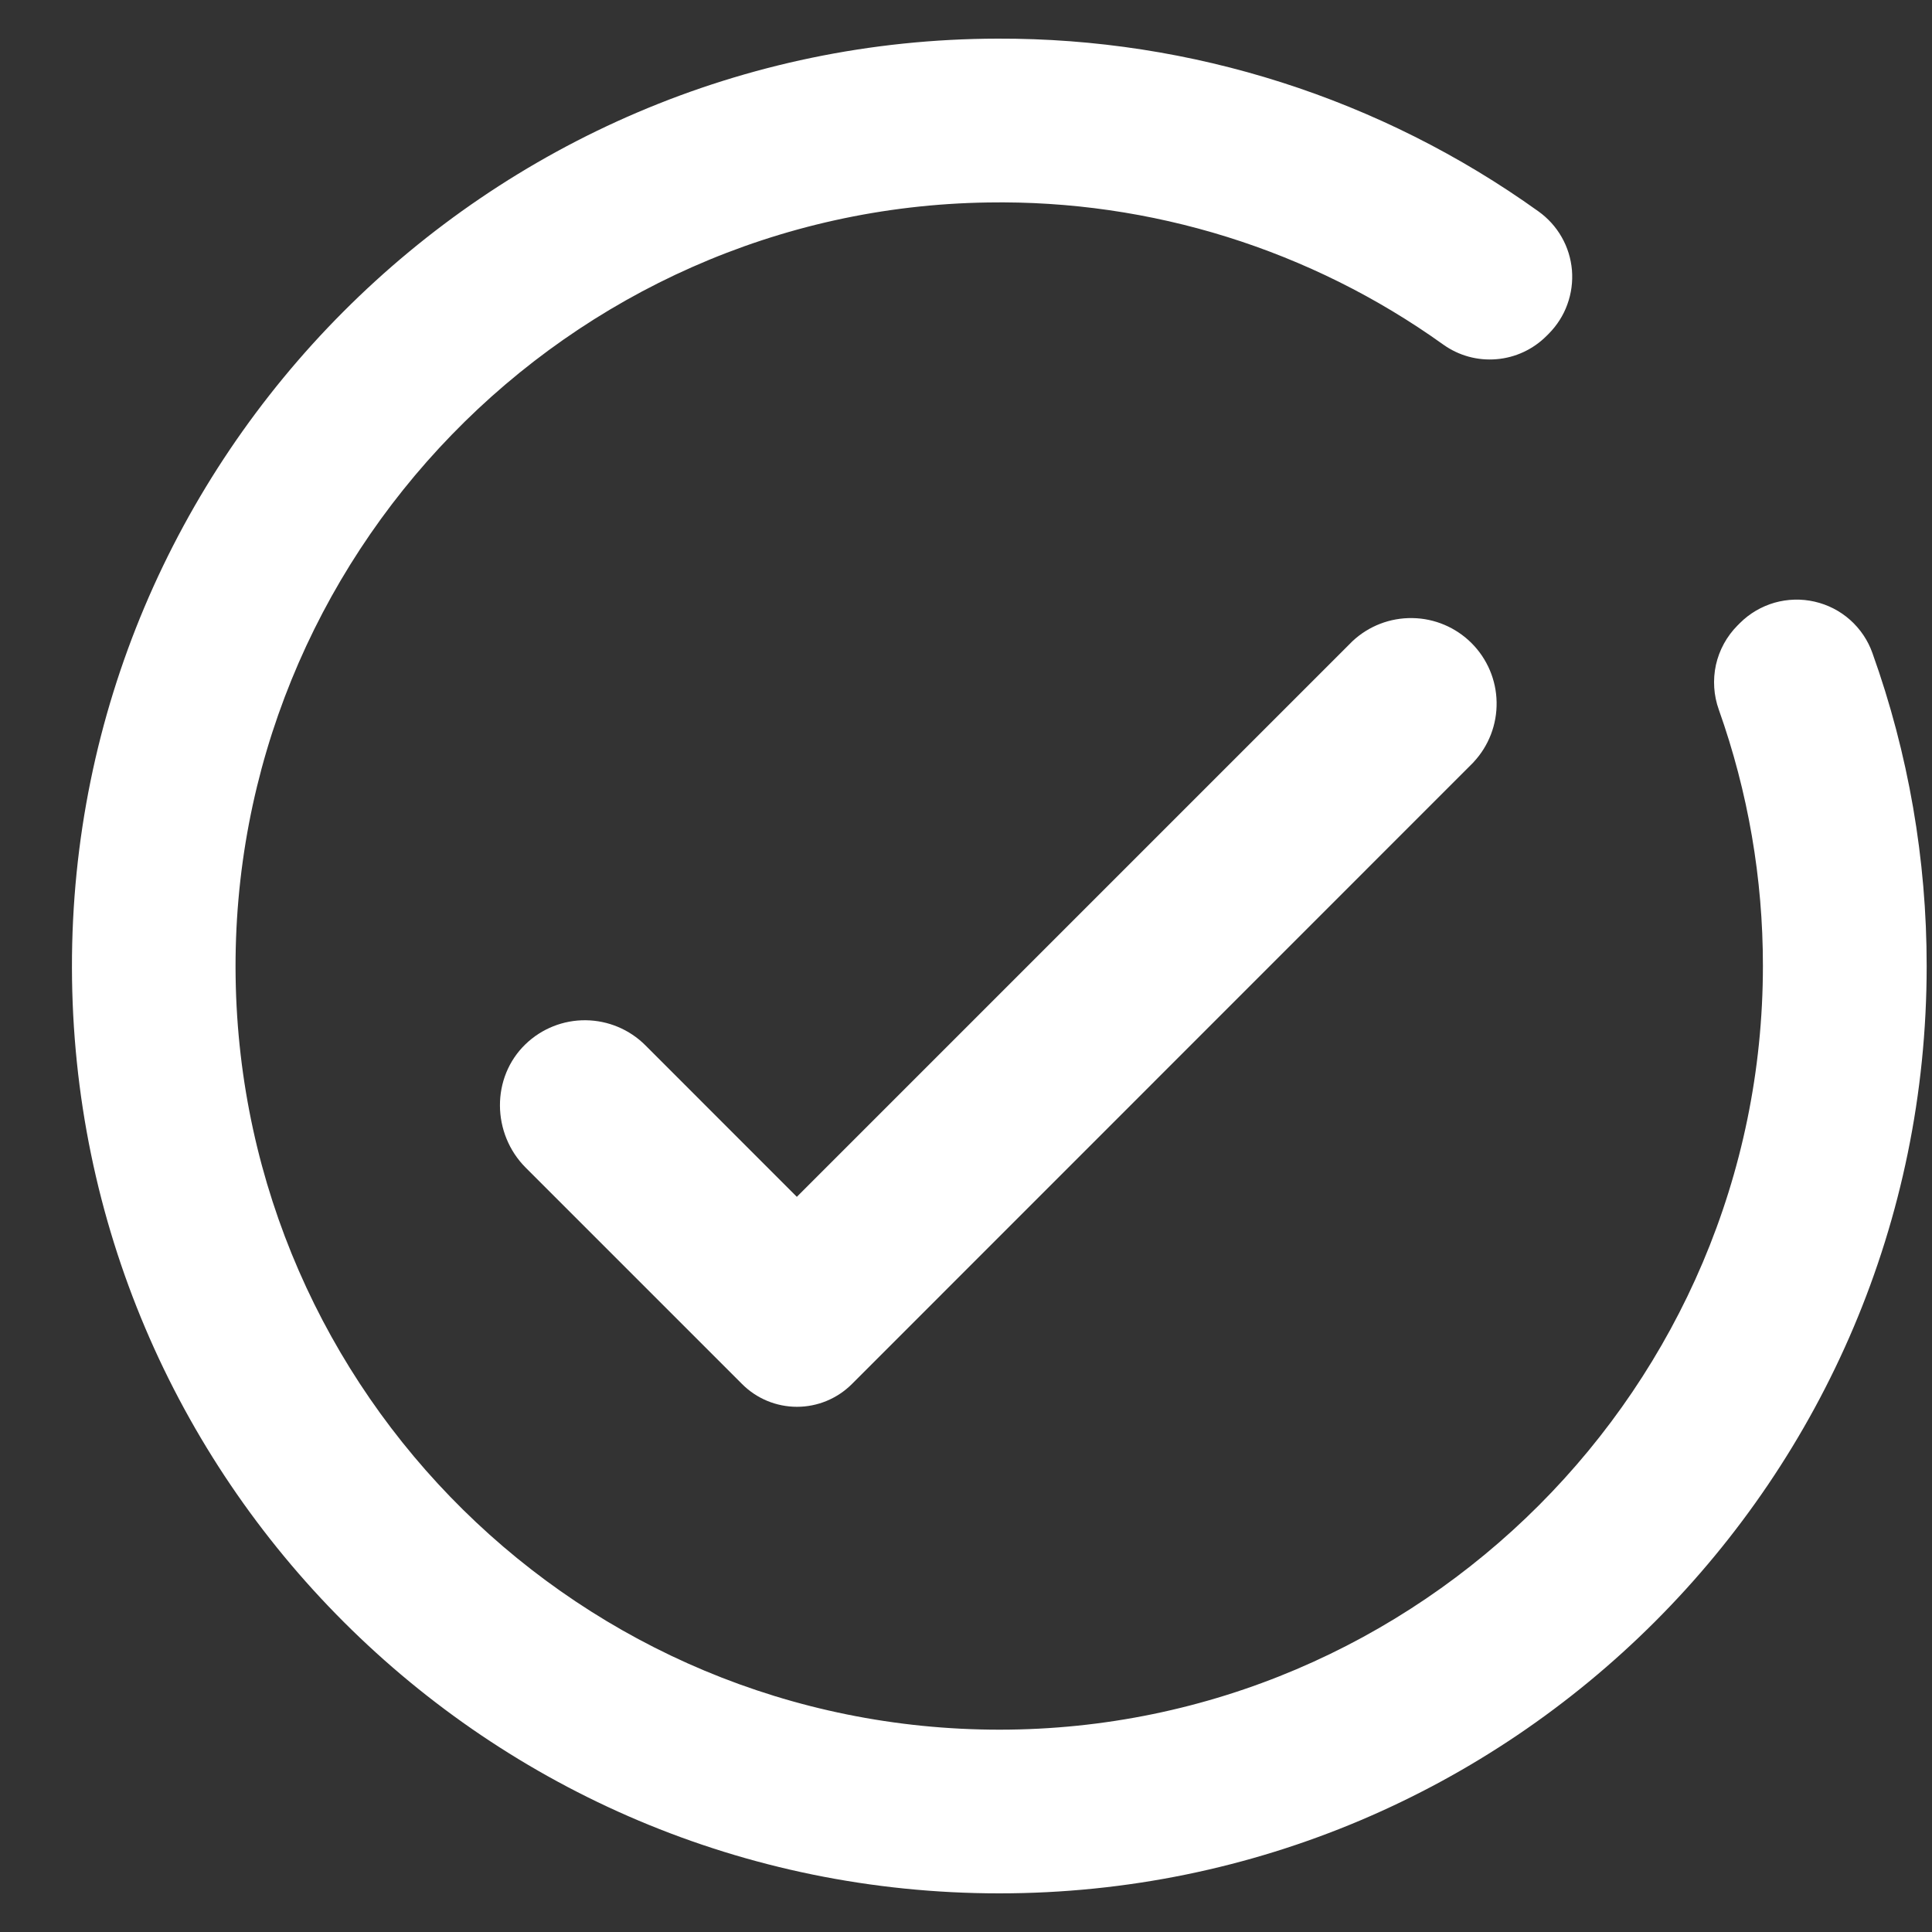 <svg width="25" height="25" viewBox="0 0 25 25" fill="none" xmlns="http://www.w3.org/2000/svg">
<rect x="0" y="0" width="25" height="25" fill="#333333" stroke="none"/>
<g clip-path="url(#clip0_1257_5888)">
<path d="M22.515 8.062L22.483 8.094C22.344 8.234 22.247 8.411 22.204 8.604C22.162 8.798 22.175 8.999 22.242 9.185C22.62 10.249 22.813 11.369 22.812 12.498C22.812 17.937 18.374 22.38 12.935 22.382C7.523 22.382 3.129 18.038 3.049 12.648C2.969 7.209 7.345 2.7 12.784 2.62C14.894 2.585 16.96 3.23 18.676 4.459C18.876 4.602 19.12 4.669 19.364 4.648C19.609 4.628 19.838 4.521 20.012 4.347L20.041 4.318C20.147 4.211 20.23 4.082 20.281 3.94C20.333 3.798 20.353 3.646 20.341 3.496C20.328 3.345 20.283 3.199 20.208 3.068C20.133 2.936 20.03 2.823 19.907 2.735C17.868 1.274 15.42 0.492 12.911 0.5C6.306 0.511 0.92 5.912 0.931 12.52C0.941 19.138 6.31 24.5 12.931 24.5C19.552 24.5 24.931 19.128 24.931 12.501C24.932 11.122 24.695 9.752 24.23 8.453C24.172 8.287 24.072 8.139 23.941 8.022C23.81 7.905 23.651 7.824 23.48 7.785C23.309 7.746 23.131 7.751 22.962 7.799C22.793 7.848 22.639 7.938 22.515 8.062Z" fill="white"/>
<path d="M19.068 9.863L11.024 17.909C10.835 18.098 10.579 18.204 10.313 18.204C10.046 18.204 9.79 18.098 9.602 17.909L6.803 15.11C6.364 14.671 6.353 13.942 6.801 13.511C7.01 13.31 7.289 13.199 7.579 13.202C7.869 13.205 8.146 13.321 8.351 13.526L10.311 15.487L17.501 8.297C17.711 8.1 17.989 7.993 18.277 7.998C18.564 8.002 18.839 8.119 19.042 8.322C19.245 8.525 19.362 8.8 19.366 9.087C19.371 9.375 19.264 9.653 19.067 9.863H19.068Z" fill="white"/>
</g>
<defs>
<clipPath id="clip0_1257_5888">
<rect width="24" height="24" fill="white" transform="translate(0.931 0.5)"/>
</clipPath>
</defs>
</svg>

